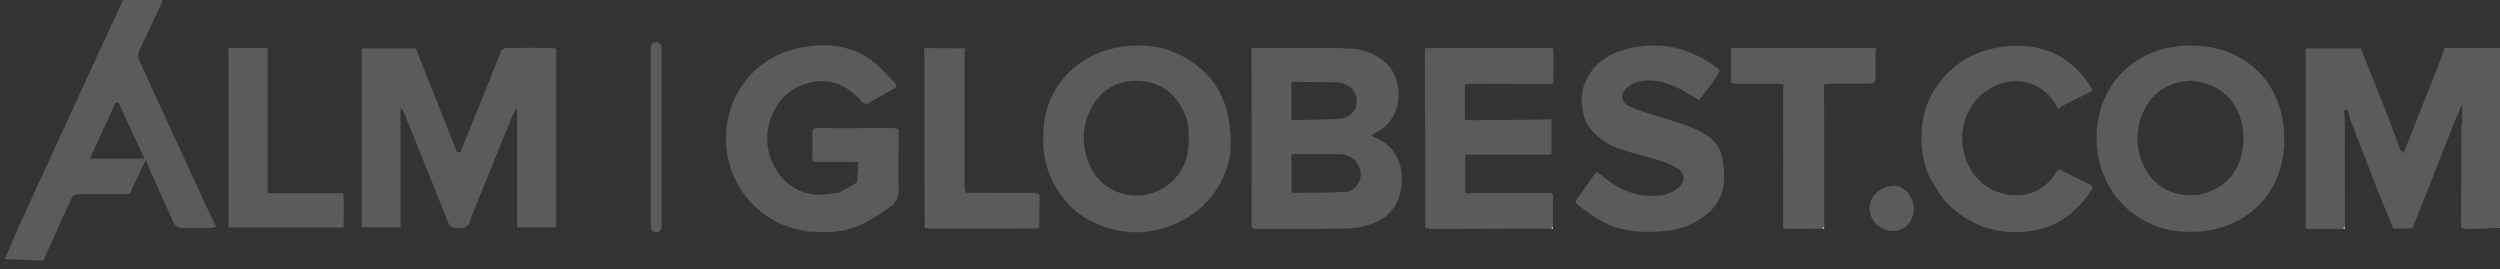 <svg width="232" height="25" viewBox="0 0 232 25" fill="none" xmlns="http://www.w3.org/2000/svg">
<rect x="0" y="0" width="232" height="25" fill="#333333" stroke="none"/>
<g clip-path="url(#clip0_1310_20034)">
<path d="M222.74 13.885C222.75 13.92 222.765 13.96 222.775 13.995C222.831 14.126 222.886 14.252 222.941 14.383C222.951 14.398 222.961 14.413 222.977 14.433C222.987 14.413 222.997 14.398 223.007 14.383C223.037 14.287 223.072 14.187 223.102 14.091C224.159 11.419 225.216 8.747 226.273 6.074C226.278 6.054 226.283 6.034 226.293 6.014C226.479 5.506 226.665 4.997 226.867 4.449H232.005V21.116C232.005 21.116 231.96 21.127 231.934 21.132C231.391 21.162 230.847 21.187 230.304 21.217C230.279 21.217 230.249 21.227 230.223 21.227C229.73 21.237 229.232 21.257 228.739 21.252C228.628 21.252 228.517 21.172 228.402 21.127C228.397 21.101 228.392 21.071 228.386 21.046C228.392 18.897 228.402 16.753 228.407 14.604C228.407 13.653 228.417 12.697 228.422 11.746C228.432 11.726 228.442 11.706 228.452 11.691C228.457 11.665 228.467 11.64 228.472 11.615C228.472 11.575 228.472 11.54 228.472 11.499C228.472 11.308 228.482 11.122 228.487 10.931V9.798C228.487 9.768 228.492 9.738 228.497 9.708C228.482 9.708 228.467 9.708 228.452 9.703C228.442 9.738 228.437 9.768 228.427 9.803C228.296 10.115 228.165 10.427 228.034 10.739C227.913 11.016 227.793 11.288 227.672 11.565C226.937 13.442 226.202 15.324 225.463 17.201C224.944 18.515 224.416 19.818 223.862 21.202H222.101C221.693 20.221 221.311 19.295 220.928 18.369C220.913 18.344 220.903 18.318 220.888 18.293C219.967 15.903 219.041 13.512 218.12 11.122C218.05 10.875 217.974 10.624 217.904 10.377C217.899 10.307 217.894 10.241 217.884 10.156C217.768 10.176 217.667 10.186 217.531 10.211C217.541 10.317 217.546 10.407 217.551 10.503C217.572 10.714 217.592 10.926 217.607 11.132C217.607 12.133 217.597 13.14 217.597 14.141C217.602 16.411 217.612 18.681 217.622 20.95C217.622 20.991 217.607 21.031 217.602 21.071C217.536 21.132 217.476 21.187 217.411 21.247H213.968V4.494H219.086C219.725 6.094 220.344 7.649 220.963 9.204L220.999 9.285C221.255 9.949 221.517 10.619 221.774 11.283C221.784 11.308 221.799 11.338 221.809 11.363C221.965 11.796 222.126 12.234 222.282 12.667C222.292 12.692 222.302 12.717 222.317 12.747C222.443 13.085 222.569 13.417 222.695 13.754C222.715 13.799 222.73 13.839 222.75 13.885H222.74Z" fill="#5B5B5B"/>
<path d="M231.93 21.122C231.93 21.122 231.975 21.111 232 21.106V21.167C232 21.167 231.955 21.137 231.93 21.116V21.122Z" fill="white"/>
<path d="M51.619 4.519V21.107H47.991V10.151C47.96 10.136 47.93 10.12 47.9 10.105C47.764 10.357 47.608 10.604 47.497 10.865C46.29 13.829 45.092 16.799 43.889 19.768C43.778 20.04 43.668 20.311 43.587 20.593C43.451 21.056 43.099 21.152 42.686 21.167C42.238 21.177 41.806 21.202 41.594 20.659C40.91 18.912 40.205 17.176 39.506 15.44C38.831 13.759 38.152 12.078 37.473 10.402C37.422 10.271 37.337 10.156 37.166 10.055V21.096H33.567V4.494H38.585C39.878 7.745 41.141 10.926 42.4 14.096C42.54 14.111 42.626 14.121 42.722 14.131C43.663 11.801 44.599 9.496 45.53 7.187C45.857 6.381 46.154 5.566 46.496 4.766C46.561 4.62 46.793 4.459 46.949 4.454C48.343 4.429 49.737 4.439 51.131 4.444C51.282 4.444 51.433 4.489 51.609 4.519H51.619Z" fill="#5B5B5B"/>
<path d="M116.197 4.464C118.018 4.459 119.84 4.444 121.662 4.449C122.92 4.449 124.178 4.434 125.426 4.514C126.549 4.59 127.595 4.972 128.476 5.712C130.343 7.282 130.408 11.077 127.51 12.395C127.444 12.425 127.374 12.456 127.308 12.486C127.258 12.511 127.213 12.536 127.097 12.597C127.218 12.612 127.268 12.617 127.313 12.622C129.105 13.311 130.071 14.68 130.096 16.532C130.122 18.454 129.231 20.176 127.137 20.835C126.443 21.056 125.688 21.192 124.958 21.207C122.14 21.258 119.327 21.242 116.509 21.242C116.393 21.242 116.277 21.162 116.166 21.117C116.161 21.086 116.151 21.061 116.146 21.031C116.151 18.057 116.161 15.078 116.161 12.103C116.161 9.778 116.136 7.448 116.121 5.123C116.121 4.937 116.121 4.746 116.131 4.56C116.151 4.524 116.171 4.494 116.197 4.459V4.464ZM125.804 10.02L125.824 10L125.814 9.975C125.849 9.708 125.935 9.436 125.904 9.174C125.804 8.284 125.014 7.66 123.977 7.64C122.618 7.614 121.259 7.604 119.901 7.589C119.88 7.609 119.855 7.624 119.835 7.645V11.092C119.971 11.112 120.072 11.147 120.177 11.147C121.526 11.112 122.875 11.097 124.218 11.031C124.913 10.996 125.477 10.674 125.804 10.02ZM119.845 17.846C119.921 17.871 119.961 17.896 120.001 17.896C121.632 17.876 123.267 17.896 124.898 17.805C125.844 17.75 126.498 16.592 126.206 15.681C125.94 14.841 125.21 14.318 124.269 14.308C122.905 14.298 121.541 14.303 120.182 14.308C120.072 14.308 119.961 14.333 119.845 14.343V17.846Z" fill="#5B5B5B"/>
<path d="M14.912 -0.096C14.977 -0.096 15.038 -0.096 15.103 -0.096C15.058 0.05 15.033 0.211 14.972 0.347C14.303 1.781 13.644 3.216 12.949 4.635C12.763 5.017 12.798 5.345 12.969 5.702C13.513 6.869 14.041 8.042 14.575 9.215C16.175 12.697 17.775 16.174 19.381 19.657C19.587 20.11 19.824 20.553 20.075 21.066C19.844 21.106 19.688 21.152 19.532 21.152C18.696 21.157 17.861 21.132 17.026 21.162C16.532 21.182 16.245 20.976 16.054 20.548C15.365 18.998 14.665 17.453 13.971 15.908C13.83 15.596 13.699 15.279 13.523 14.871C12.999 15.953 12.511 16.97 12.008 18.021C11.495 18.021 10.971 18.021 10.448 18.021C9.497 18.021 8.541 18.021 7.589 18.021C6.855 18.021 6.779 18.087 6.482 18.746C5.667 20.558 4.842 22.37 4.016 24.176C2.849 24.136 1.676 24.096 0.509 24.055C0.499 24.03 0.489 24.01 0.479 23.985C0.911 22.979 1.319 21.962 1.772 20.965C4.031 16.024 6.306 11.092 8.576 6.155C9.517 4.112 10.463 2.068 11.404 0.025C11.485 -0.02 11.56 -0.06 11.641 -0.106C12.733 -0.106 13.825 -0.106 14.917 -0.106L14.912 -0.096ZM13.402 14.72C12.577 12.939 11.802 11.263 11.012 9.557C10.931 9.557 10.83 9.547 10.725 9.542C9.935 11.258 9.155 12.954 8.339 14.72H13.402Z" fill="#5B5B5B"/>
<path d="M203.234 21.514C198.493 21.594 194.326 17.81 194.573 12.329C194.784 7.73 198.242 4.192 203.39 4.222C208.156 4.247 212.036 7.513 211.98 13.054C211.93 18.308 208.015 21.559 203.229 21.514H203.234ZM202.363 18.047C202.409 18.057 202.459 18.067 202.504 18.077C203.078 18.067 203.677 18.162 204.225 18.036C206.913 17.407 208.236 15.354 208.186 12.722C208.131 9.798 206.319 7.77 203.511 7.503C203.481 7.498 203.45 7.493 203.425 7.483C201.986 7.534 200.703 7.976 199.731 9.073C198.262 10.734 197.94 13.371 198.936 15.384C199.651 16.824 200.768 17.755 202.373 18.047H202.363Z" fill="#5B5B5B"/>
<path d="M77.944 17.84C78.467 17.543 78.986 17.241 79.509 16.945C79.519 16.924 79.529 16.909 79.539 16.889C79.579 16.285 79.625 15.681 79.665 15.052C79.454 15.037 79.333 15.022 79.212 15.022C78.055 15.022 76.897 15.022 75.735 15.022C75.629 15.022 75.518 14.987 75.412 14.967C75.402 14.941 75.392 14.911 75.382 14.886C75.382 13.985 75.387 13.085 75.392 12.184C75.402 12.123 75.412 12.063 75.428 12.002C75.523 11.962 75.624 11.887 75.719 11.887C76.479 11.882 77.239 11.887 77.994 11.897H78.135C79.725 11.897 81.321 11.882 82.911 11.887C83.062 11.887 83.213 11.952 83.364 11.992C83.374 12.018 83.389 12.048 83.399 12.073C83.389 13.915 83.349 15.762 83.384 17.604C83.394 18.303 83.183 18.786 82.614 19.194C81.426 20.05 80.209 20.855 78.794 21.262C77.531 21.625 76.223 21.554 74.924 21.474C74.894 21.469 74.869 21.459 74.839 21.454C72.463 21.076 70.501 19.969 69.067 18.042C66.782 14.972 66.812 10.558 69.147 7.544C70.687 5.551 72.821 4.539 75.297 4.268C77.269 4.051 79.172 4.373 80.807 5.541C81.638 6.135 82.302 6.96 83.032 7.695C83.127 7.79 83.153 7.961 83.198 8.077C82.262 8.616 81.376 9.124 80.49 9.632C80.46 9.642 80.43 9.652 80.395 9.657C80.254 9.592 80.073 9.557 79.982 9.446C79.046 8.349 77.894 7.599 76.439 7.529C75.785 7.498 75.075 7.654 74.456 7.886C71.492 8.998 70.496 12.667 71.683 15.123C72.448 16.708 73.631 17.74 75.332 18.026C76.127 18.162 76.983 17.951 77.813 17.896C77.858 17.881 77.904 17.86 77.949 17.845L77.944 17.84Z" fill="#5B5B5B"/>
<path d="M96.912 11.228C97.43 7.805 100.022 5.148 103.499 4.444C106.146 3.905 108.607 4.303 110.822 5.888C112.794 7.302 113.836 9.275 114.108 11.655C114.254 12.954 114.304 14.262 113.881 15.515C113.081 17.896 111.531 19.637 109.241 20.694C106.735 21.851 104.189 21.831 101.693 20.734C99.75 19.884 98.391 18.379 97.511 16.446C96.756 14.796 96.725 13.059 96.886 11.303C96.892 11.278 96.902 11.248 96.907 11.223L96.912 11.228ZM110.303 12.46C110.344 11.766 110.172 10.986 109.8 10.236C108.919 8.47 107.46 7.534 105.537 7.498C103.841 7.468 102.397 8.188 101.481 9.667C100.46 11.323 100.309 13.095 100.963 14.947C102.13 18.273 106.091 18.998 108.421 17.136C109.865 15.978 110.429 14.428 110.303 12.46Z" fill="#5B5B5B"/>
<path d="M132.3 4.464C132.728 4.459 133.161 4.449 133.588 4.449C136.935 4.449 140.277 4.449 143.623 4.449C143.779 4.449 143.93 4.464 144.127 4.474C144.142 4.65 144.162 4.806 144.162 4.957C144.162 5.732 144.162 6.507 144.147 7.282C144.147 7.488 144.237 7.775 143.87 7.805C143.85 7.79 143.83 7.79 143.815 7.805C142.728 7.795 141.64 7.785 140.558 7.78C139.064 7.775 137.569 7.775 136.075 7.77C136.054 7.77 136.034 7.78 136.014 7.785C135.989 7.841 135.944 7.896 135.944 7.951C135.944 8.988 135.944 10.025 135.944 11.107C136.12 11.127 136.281 11.157 136.442 11.157C138.566 11.142 140.689 11.127 142.813 11.102C143.191 11.102 143.563 11.072 143.94 11.056C143.955 11.077 143.971 11.097 143.986 11.117V14.343H135.969V17.921C138.651 17.921 141.323 17.921 143.996 17.921C144.036 17.961 144.071 18.001 144.111 18.042C144.116 19.048 144.122 20.05 144.127 21.056C144.061 21.116 144.001 21.172 143.935 21.232C143.543 21.232 143.15 21.222 142.753 21.222C142.722 21.222 142.697 21.217 142.667 21.212C139.381 21.227 136.1 21.242 132.813 21.247C132.637 21.247 132.461 21.172 132.28 21.132C132.275 21.106 132.265 21.076 132.26 21.051C132.26 18.978 132.275 16.899 132.265 14.826C132.255 11.514 132.24 8.203 132.225 4.892C132.225 4.786 132.23 4.68 132.235 4.58C132.255 4.544 132.275 4.514 132.3 4.479V4.464Z" fill="#5B5B5B"/>
<path d="M146.23 18.645C146.844 17.775 147.458 16.904 148.128 15.958C148.259 16.029 148.435 16.094 148.571 16.21C150.251 17.674 152.154 18.489 154.418 18.072C154.886 17.986 155.37 17.73 155.747 17.422C156.436 16.864 156.396 16.044 155.641 15.591C155.058 15.243 154.388 15.027 153.734 14.821C152.577 14.458 151.394 14.187 150.246 13.804C149.21 13.457 148.329 12.828 147.624 11.977C147.167 11.419 146.935 10.764 146.849 10.055C146.849 10.025 146.844 10 146.839 9.969C146.452 7.861 147.826 5.47 150.569 4.655C153.815 3.694 156.774 4.338 159.446 6.386C159.476 6.411 159.501 6.447 159.597 6.542C159.074 7.549 158.359 8.444 157.654 9.29C156.94 8.872 156.296 8.419 155.591 8.102C154.403 7.564 153.15 7.237 151.847 7.649C151.495 7.76 151.137 7.981 150.881 8.248C150.337 8.812 150.458 9.496 151.167 9.849C151.701 10.11 152.275 10.291 152.838 10.478C154.278 10.951 155.762 11.313 157.156 11.897C158.409 12.415 159.572 13.22 159.838 14.685C160.347 17.488 159.798 19.42 156.859 20.83C156.14 21.172 155.309 21.368 154.514 21.444C152.491 21.63 150.478 21.534 148.641 20.533C147.856 20.105 147.151 19.531 146.417 19.013C146.331 18.952 146.291 18.827 146.23 18.726C146.23 18.696 146.23 18.671 146.23 18.64V18.645Z" fill="#5B5B5B"/>
<path d="M186.4 18.072C188.292 18.298 189.772 17.634 190.803 16.019C190.819 15.993 190.834 15.968 190.844 15.943C191.04 15.923 191.241 15.903 191.438 15.888C192.308 16.32 193.179 16.748 194.049 17.181C194.08 17.221 194.115 17.267 194.145 17.307C194.155 17.337 194.17 17.372 194.18 17.402C194.17 17.448 194.155 17.498 194.145 17.543C192.877 19.526 191.161 20.951 188.816 21.378C185.741 21.937 182.993 21.111 180.753 18.927C180.039 18.228 179.601 17.252 179.032 16.401C179.032 16.391 179.042 16.386 179.037 16.376C179.032 16.361 179.022 16.351 179.012 16.336C178.298 14.725 178.217 13.034 178.408 11.313C178.408 11.283 178.418 11.253 178.423 11.228C178.902 8.072 181.498 5.324 184.639 4.57C186.174 4.202 187.688 4.102 189.233 4.474C191.196 4.952 192.671 6.099 193.808 7.725C193.944 7.921 194.044 8.138 194.16 8.349C194.125 8.394 194.095 8.44 194.06 8.485C193.244 8.893 192.434 9.3 191.619 9.708C191.463 9.788 191.307 9.879 190.98 10.105C190.899 9.944 190.834 9.778 190.738 9.627C189.324 7.373 186.566 6.859 184.296 8.455C181.076 10.714 181.468 15.968 184.961 17.639C185.378 17.84 185.851 17.931 186.299 18.072C186.33 18.077 186.355 18.087 186.385 18.092L186.4 18.072Z" fill="#5B5B5B"/>
<path d="M169.265 8.032C169.27 8.923 169.285 9.813 169.285 10.704C169.29 14.091 169.295 17.473 169.3 20.86C169.3 20.92 169.285 20.986 169.28 21.046C169.214 21.106 169.154 21.162 169.088 21.222C167.981 21.232 166.879 21.242 165.772 21.242C165.676 21.242 165.586 21.162 165.49 21.122C165.485 21.096 165.475 21.066 165.47 21.041C165.47 18.917 165.48 16.788 165.48 14.665C165.48 12.642 165.47 10.624 165.47 8.601C165.47 8.364 165.495 8.122 165.51 7.836C165.334 7.81 165.173 7.77 165.017 7.77C163.739 7.77 162.461 7.77 161.182 7.77C161.026 7.77 160.875 7.73 160.719 7.71C160.699 7.69 160.674 7.67 160.654 7.649C160.649 7.589 160.644 7.524 160.634 7.463C160.634 7.438 160.634 7.418 160.634 7.393V4.449C160.805 4.449 160.926 4.449 161.051 4.449C165.234 4.449 169.411 4.449 173.593 4.449C173.723 4.449 173.859 4.484 173.99 4.499C174.01 4.519 174.035 4.544 174.056 4.564C174.056 5.551 174.045 6.532 174.04 7.519C173.94 7.599 173.839 7.68 173.739 7.76C172.48 7.76 171.222 7.76 169.969 7.765C169.753 7.765 169.536 7.8 169.315 7.821C169.27 7.841 169.219 7.866 169.159 7.891C169.204 7.951 169.229 7.992 169.26 8.027L169.265 8.032Z" fill="#5B5B5B"/>
<path d="M96.473 18.097C96.463 19.078 96.448 20.065 96.438 21.046C96.423 21.071 96.408 21.096 96.393 21.122H96.383C96.332 21.147 96.282 21.177 96.232 21.202C93.851 21.202 91.476 21.207 89.096 21.212C88.215 21.212 87.334 21.227 86.454 21.222C86.257 21.222 86.066 21.177 85.87 21.152C85.86 21.101 85.855 21.046 85.845 20.996C85.835 20.971 85.825 20.94 85.814 20.915C85.804 18.62 85.794 16.331 85.789 14.036C85.784 11.031 85.784 8.022 85.784 5.017C85.784 5.007 85.799 4.997 85.794 4.992C85.794 4.972 85.779 4.957 85.774 4.937C85.764 4.811 85.754 4.685 85.749 4.559C85.769 4.529 85.789 4.499 85.809 4.464C87.052 4.474 88.29 4.484 89.534 4.489C89.534 4.509 89.544 4.529 89.549 4.549C89.534 4.675 89.513 4.796 89.513 4.922C89.513 9.059 89.513 13.19 89.513 17.327C89.513 17.493 89.559 17.654 89.584 17.82C89.644 17.845 89.705 17.87 89.765 17.891C91.808 17.891 93.851 17.891 95.895 17.901C96.076 17.901 96.257 17.971 96.438 18.006C96.448 18.032 96.463 18.057 96.473 18.082V18.097Z" fill="#5B5B5B"/>
<path d="M21.212 21.117V4.469H24.845C24.845 5.954 24.845 7.438 24.845 8.923C24.845 10.422 24.845 11.922 24.845 13.417C24.845 14.912 24.845 16.406 24.845 17.936H31.866C31.936 18.983 31.876 20.045 31.891 21.117H21.212Z" fill="#5B5B5B"/>
<path d="M177.598 19.36C177.618 20.483 176.788 21.419 175.766 21.434C174.488 21.449 173.507 20.533 173.497 19.3C173.487 18.213 174.518 17.257 175.731 17.236C176.707 17.221 177.578 18.208 177.598 19.36Z" fill="#5B5B5B"/>
<path d="M222.941 14.383C222.886 14.252 222.831 14.126 222.775 13.995C222.881 14.026 222.992 14.056 223.097 14.086C223.067 14.182 223.032 14.282 223.002 14.378C222.982 14.378 222.962 14.378 222.941 14.378V14.383Z" fill="#5B5B5B"/>
<path d="M191.438 15.878C191.241 15.898 191.04 15.918 190.844 15.933C191.02 15.666 191.221 15.691 191.438 15.878Z" fill="#5B5B5B"/>
<path d="M169.093 21.222C169.158 21.161 169.219 21.106 169.284 21.046C169.284 21.096 169.279 21.146 169.274 21.222C169.209 21.222 169.153 21.222 169.093 21.222Z" fill="white"/>
<path d="M143.931 21.222C143.996 21.161 144.056 21.106 144.121 21.046C144.121 21.096 144.116 21.146 144.111 21.222C144.046 21.222 143.991 21.222 143.931 21.222Z" fill="white"/>
<path d="M169.264 8.031C169.239 7.991 169.209 7.956 169.164 7.896C169.229 7.866 169.274 7.846 169.319 7.826C169.299 7.896 169.279 7.966 169.259 8.036L169.264 8.031Z" fill="#5B5B5B"/>
<path d="M217.406 21.222C217.471 21.161 217.531 21.106 217.596 21.046C217.596 21.096 217.591 21.146 217.586 21.222C217.521 21.222 217.466 21.222 217.406 21.222Z" fill="white"/>
<path d="M127.317 12.621C127.272 12.616 127.222 12.611 127.102 12.596C127.217 12.536 127.262 12.511 127.312 12.486C127.312 12.531 127.312 12.576 127.317 12.621Z" fill="#5B5B5B"/>
<path d="M89.764 17.901L89.584 17.83C89.644 17.855 89.704 17.881 89.764 17.901Z" fill="white"/>
<path d="M85.855 21.001C85.865 21.051 85.87 21.106 85.88 21.156C85.855 21.096 85.835 21.036 85.81 20.976C85.825 20.981 85.84 20.991 85.855 20.996V21.001Z" fill="white"/>
<path d="M75.428 11.993C75.418 12.053 75.408 12.113 75.393 12.173C75.403 12.113 75.413 12.053 75.428 11.993Z" fill="#5B5B5B"/>
<path d="M85.815 4.474C85.795 4.504 85.775 4.534 85.755 4.569C85.775 4.539 85.795 4.509 85.815 4.474Z" fill="white"/>
<path d="M116.196 4.464C116.176 4.499 116.156 4.529 116.131 4.564C116.151 4.529 116.171 4.499 116.196 4.464Z" fill="white"/>
<path d="M132.3 4.464C132.28 4.499 132.26 4.529 132.235 4.564C132.255 4.529 132.275 4.499 132.3 4.464Z" fill="white"/>
<path d="M160.659 7.649C160.659 7.649 160.704 7.69 160.724 7.71C160.704 7.69 160.679 7.669 160.659 7.649Z" fill="#5B5B5B"/>
<path d="M222.307 12.747C222.297 12.722 222.287 12.697 222.272 12.667C222.282 12.692 222.292 12.717 222.307 12.747Z" fill="#5B5B5B"/>
<path d="M174.065 4.564C174.065 4.564 174.02 4.519 174 4.499C174.02 4.499 174.045 4.499 174.065 4.499C174.07 4.524 174.08 4.544 174.085 4.569H174.06L174.065 4.564Z" fill="white"/>
<path d="M190.844 15.938C190.844 15.938 190.814 15.988 190.804 16.013C190.819 15.988 190.834 15.963 190.844 15.938Z" fill="#5B5B5B"/>
<path d="M179.023 16.321C179.023 16.321 179.043 16.346 179.048 16.361C179.048 16.366 179.048 16.376 179.043 16.386C179.033 16.371 179.023 16.361 179.018 16.346C179.018 16.341 179.023 16.331 179.028 16.326L179.023 16.321Z" fill="#5B5B5B"/>
<path d="M79.539 16.889C79.539 16.889 79.519 16.924 79.509 16.945C79.519 16.924 79.529 16.909 79.539 16.889Z" fill="#5B5B5B"/>
<path d="M174.085 4.569C174.085 4.569 174.07 4.524 174.065 4.499C174.07 4.524 174.08 4.544 174.085 4.569Z" fill="white"/>
<path d="M178.433 11.212C178.433 11.242 178.423 11.272 178.418 11.297C178.418 11.267 178.428 11.237 178.433 11.212Z" fill="#5B5B5B"/>
<path d="M143.976 11.112C143.976 11.112 143.946 11.072 143.931 11.052C143.946 11.072 143.961 11.092 143.976 11.112Z" fill="#5B5B5B"/>
<path d="M85.78 4.942C85.78 4.942 85.795 4.977 85.8 4.997C85.8 5.007 85.795 5.017 85.79 5.022C85.78 5.002 85.77 4.987 85.765 4.967C85.765 4.962 85.775 4.952 85.78 4.942Z" fill="white"/>
<path d="M146.834 9.969C146.834 9.999 146.839 10.024 146.844 10.054C146.839 10.034 146.829 10.019 146.824 9.999C146.824 9.989 146.829 9.979 146.834 9.969Z" fill="#5B5B5B"/>
<path d="M96.474 18.097L96.439 18.021C96.448 18.047 96.463 18.072 96.474 18.097Z" fill="white"/>
<path d="M85.855 21C85.855 21 85.825 20.985 85.81 20.98C85.81 20.96 85.82 20.94 85.825 20.92C85.835 20.945 85.844 20.975 85.855 21Z" fill="white"/>
<path d="M80.394 9.647C80.424 9.637 80.454 9.627 80.489 9.622C80.459 9.632 80.43 9.642 80.394 9.647Z" fill="#5B5B5B"/>
<path d="M226.288 6.004C226.288 6.004 226.278 6.044 226.268 6.064C226.273 6.044 226.278 6.024 226.288 6.004Z" fill="white"/>
<path d="M143.805 7.8C143.805 7.8 143.845 7.79 143.86 7.8C143.84 7.8 143.82 7.8 143.805 7.8Z" fill="#5B5B5B"/>
<path d="M136.004 7.78C136.004 7.78 136.044 7.77 136.064 7.765C136.044 7.765 136.024 7.775 136.004 7.78Z" fill="#5B5B5B"/>
<path d="M160.644 7.393C160.644 7.393 160.644 7.438 160.644 7.463C160.639 7.448 160.629 7.433 160.624 7.413C160.624 7.413 160.639 7.403 160.644 7.393Z" fill="#5B5B5B"/>
<path d="M142.662 21.202C142.692 21.202 142.717 21.207 142.747 21.212C142.717 21.212 142.692 21.207 142.662 21.202Z" fill="white"/>
<path d="M89.554 4.559C89.554 4.559 89.544 4.519 89.539 4.499C89.549 4.514 89.559 4.524 89.569 4.539C89.569 4.539 89.559 4.554 89.554 4.559Z" fill="white"/>
<path d="M228.472 9.788C228.472 9.788 228.432 9.788 228.417 9.788C228.427 9.753 228.437 9.723 228.442 9.688C228.457 9.688 228.472 9.688 228.487 9.693C228.487 9.723 228.477 9.753 228.472 9.783V9.788Z" fill="#5B5B5B"/>
<path d="M228.422 11.62C228.437 11.574 228.447 11.529 228.462 11.484C228.462 11.524 228.462 11.559 228.462 11.599C228.447 11.604 228.432 11.614 228.417 11.62H228.422Z" fill="#5B5B5B"/>
<path d="M222.942 14.383C222.942 14.383 222.982 14.383 223.002 14.383C222.992 14.398 222.982 14.418 222.972 14.438C222.962 14.418 222.952 14.403 222.937 14.388L222.942 14.383Z" fill="#5B5B5B"/>
<path d="M228.422 11.62C228.422 11.62 228.452 11.605 228.467 11.6C228.462 11.625 228.452 11.65 228.447 11.675C228.432 11.66 228.427 11.64 228.422 11.62Z" fill="#5B5B5B"/>
<path d="M125.803 10.02C125.803 10.02 125.798 9.985 125.818 9.975L125.828 10L125.808 10.02H125.803Z" fill="#5B5B5B"/>
<path d="M119.9 7.594C119.9 7.594 119.855 7.629 119.835 7.649C119.855 7.629 119.88 7.614 119.9 7.594Z" fill="#5B5B5B"/>
<path d="M203.505 7.498C203.475 7.493 203.445 7.489 203.42 7.479C203.45 7.484 203.48 7.489 203.505 7.498Z" fill="#5B5B5B"/>
<path d="M60.894 4.439L60.894 21.046" stroke="#5B5B5B" stroke-width="1.007" stroke-linecap="round"/>
</g>
<defs>
<clipPath id="clip0_1310_20034">
<rect width="232" height="25.163" fill="white" transform="translate(0 -0.594)"/>
</clipPath>
</defs>
</svg>
